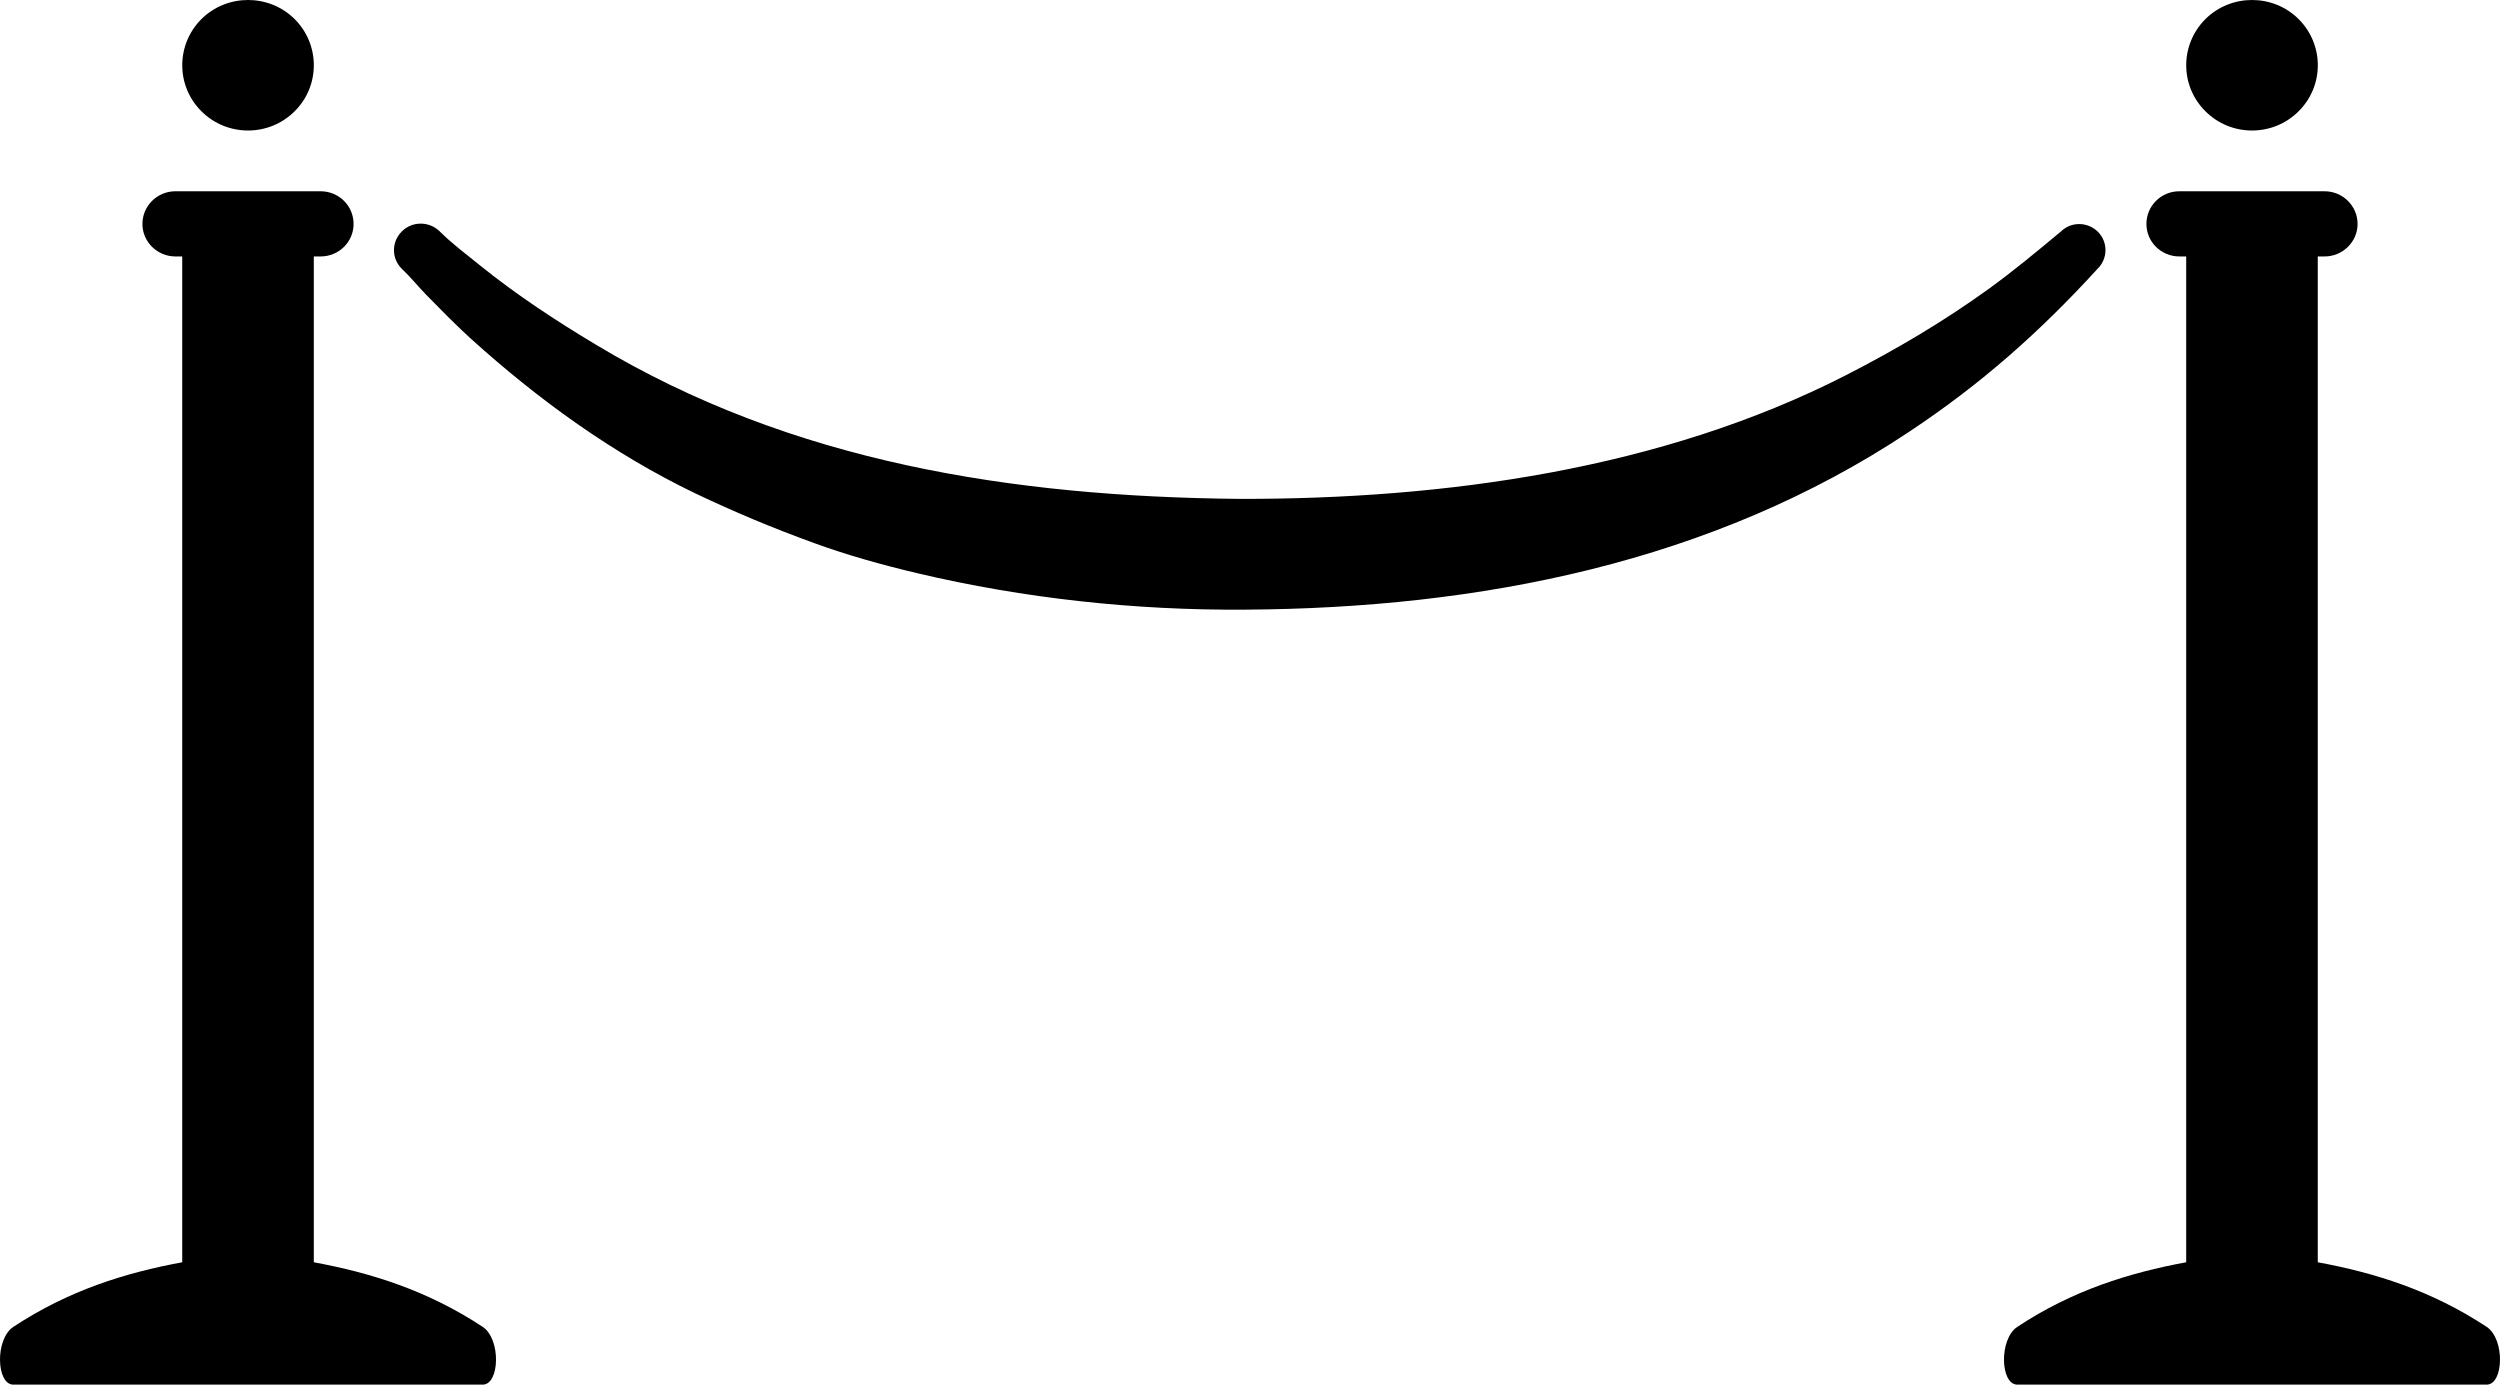 <?xml version="1.0" encoding="UTF-8"?>
<svg width="65px" height="36px" viewBox="0 0 65 36" version="1.1" xmlns="http://www.w3.org/2000/svg" xmlns:xlink="http://www.w3.org/1999/xlink">
    <!-- Generator: Sketch 51.3 (57544) - http://www.bohemiancoding.com/sketch -->
    <title>Fill 1</title>
    <desc>Created with Sketch.</desc>
    <defs></defs>
    <g id="Page-1" stroke="none" stroke-width="1" fill="none" fill-rule="evenodd">
        <g id="Check-In" transform="translate(-773, -7849)" fill="#000000">
            <g id="Group-11" transform="translate(349, 7684)">
                <g id="Group-10" transform="translate(421, 165)">
                    <path d="M3.346,34.499 C4.787,33.548 6.262,33.091 7.738,32.819 L7.738,6.668 L7.561,6.668 C7.091,6.668 6.703,6.289 6.703,5.823 C6.703,5.351 7.091,4.973 7.561,4.973 L11.335,4.973 C11.811,4.973 12.193,5.351 12.193,5.823 C12.193,6.289 11.811,6.668 11.335,6.668 L11.159,6.668 L11.159,32.819 C12.634,33.091 14.11,33.548 15.551,34.499 C16.031,34.82 15.992,36 15.551,36 L3.346,36 C2.905,36 2.865,34.82 3.346,34.499 L3.346,34.499 Z M55.449,34.499 C56.885,33.548 58.366,33.091 59.841,32.819 L59.841,6.668 L59.665,6.668 C59.189,6.668 58.807,6.289 58.807,5.823 C58.807,5.351 59.189,4.973 59.665,4.973 L63.439,4.973 C63.909,4.973 64.297,5.351 64.297,5.823 C64.297,6.289 63.909,6.668 63.439,6.668 L63.262,6.668 L63.262,32.819 C64.738,33.091 66.213,33.548 67.654,34.499 C68.135,34.82 68.095,36 67.654,36 L55.449,36 C55.008,36 54.969,34.82 55.449,34.499 L55.449,34.499 Z M26.853,14.904 C25.966,14.695 25.04,14.438 24.187,14.127 C23.104,13.734 22.114,13.321 21.074,12.826 C18.942,11.801 16.991,10.388 15.246,8.809 C14.84,8.44 14.457,8.047 14.075,7.658 C13.864,7.44 13.673,7.202 13.452,6.993 C13.178,6.731 13.173,6.294 13.443,6.022 C13.707,5.75 14.148,5.745 14.423,6.007 C14.742,6.328 15.134,6.619 15.487,6.906 C16.433,7.668 17.452,8.338 18.491,8.96 C23.589,12.029 29.348,12.913 35.22,12.971 C40.558,12.981 46.19,12.209 50.983,9.761 C52.292,9.091 53.513,8.372 54.704,7.513 C55.355,7.042 55.968,6.532 56.586,6.017 C56.855,5.755 57.287,5.764 57.551,6.032 C57.811,6.299 57.806,6.726 57.537,6.988 C56.032,8.635 54.503,9.99 52.635,11.228 C47.513,14.637 41.445,15.817 35.361,15.851 C32.509,15.871 29.627,15.56 26.852,14.904 L26.853,14.904 Z M8.238,2.894 C7.572,2.234 7.572,1.161 8.238,0.495 C8.905,-0.165 9.993,-0.165 10.66,0.495 C11.326,1.161 11.326,2.234 10.66,2.894 C9.993,3.56 8.905,3.56 8.238,2.894 Z M60.342,2.894 C59.675,2.234 59.675,1.161 60.342,0.495 C61.008,-0.165 62.097,-0.165 62.763,0.495 C63.43,1.161 63.43,2.234 62.763,2.894 C62.097,3.56 61.008,3.56 60.342,2.894 Z" id="Fill-1"></path>
                </g>
            </g>
        </g>
    </g>
</svg>